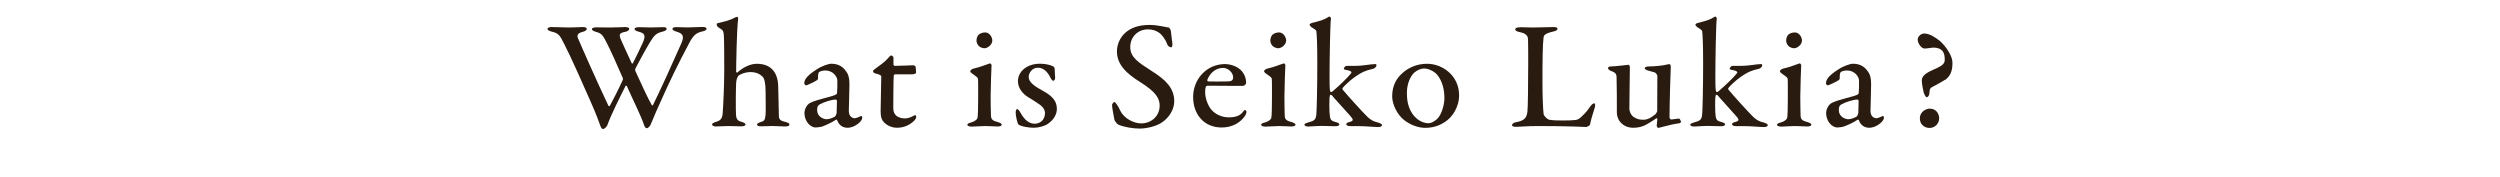 <?xml version="1.0" encoding="UTF-8"?>
<svg id="_レイヤー_2" data-name="レイヤー 2" xmlns="http://www.w3.org/2000/svg" width="670" height="47.51" viewBox="0 0 670 47.51">
  <defs>
    <style>
      .cls-1 {
        fill: none;
      }

      .cls-1, .cls-2 {
        stroke-width: 0px;
      }

      .cls-2 {
        fill: #2a1b10;
      }
    </style>
  </defs>
  <g id="_レイヤー_1-2" data-name="レイヤー 1">
    <g>
      <path class="cls-2" d="M147.88,7.25c1.91,0,2.88.12,4.67.12,1.15,0,3.22-.12,3.6-.12.81,0,1.1.21,1.1.49s-.25.58-1.15.82c-1.36.33-1.48.95-1.23,1.61.85,2.06,5.22,11.94,8.18,18.16.08.12.25.21.38.04.3-.54,2.16-4.03,3.48-6.96.04-.08.08-.37-.04-.58-1.61-3.75-3.39-7.66-4.11-9.02-1.19-2.39-1.44-2.84-3.1-3.29-.76-.21-1.02-.45-1.02-.74,0-.33.59-.45,1.23-.45.59,0,2.25.04,3.6.04,1.95,0,3.69-.12,4.11-.12.55,0,1.06.16,1.06.49s-.38.66-1.02.78c-1.65.33-1.78.66-1.27,1.98.42.99,1.4,3.09,2.93,6.42.09.16.3.12.34,0,1.02-2.02,1.74-3.5,2.59-5.35,1.06-2.26.42-2.72-1.23-3.13-.51-.12-.93-.45-.93-.62,0-.29.25-.54,1.27-.54.76,0,1.53.08,2.93.08,1.31,0,2.8-.08,3.48-.08.59,0,.93.12.93.41,0,.41-.34.58-1.19.82-1.53.37-2.12.86-3.35,2.92-.42.7-1.57,2.63-3.86,7-.09.16,0,.62.08.74,1.53,3.38,3.39,7.37,4.28,8.89.08.25.25.33.42,0,1.91-3.87,5.09-10.83,7.55-16.43.81-1.89.55-2.63-1.36-3.17-.55-.16-1.02-.45-1.02-.7,0-.37.42-.49,1.14-.49.97,0,2.08.08,2.88.08,1.31,0,2.67-.12,3.99-.12.76,0,1.14.16,1.14.45,0,.33-.34.58-1.1.74-1.61.37-2.38.91-3.56,3.13-.51.99-3.18,5.93-6.02,12.06-2.88,6.38-3.14,6.92-4.28,9.72-.17.45-.68,1.03-1.06,1.03-.17,0-.55-.16-.72-.82-.81-2.47-3.1-7-4.62-10.46-.08-.12-.25-.21-.34-.08-1.48,2.96-3.82,7.57-4.92,10.62-.21.45-.81.95-1.06.95-.34,0-.51-.16-.76-.78-.42-1.07-.93-2.76-2.63-6.55-1.61-3.71-5.55-12.56-7.08-15.44-1.06-2.02-1.27-2.88-3.39-3.33-.47-.12-1.1-.37-1.1-.74,0-.25.47-.49,1.14-.49Z"/>
      <path class="cls-2" d="M207.34,19.02c.85,1.11,1.23,2.68,1.23,4.45.04,2.59.13,5.23.17,7.57,0,1.03.55,1.36,1.65,1.61.85.21,1.19.45,1.19.7,0,.37-.34.54-1.19.54-1.4,0-1.99-.12-3.35-.12-1.1,0-1.95.08-3.22.08-.68,0-.93-.21-.93-.49,0-.25.38-.45.89-.62,1.06-.29,1.23-.49,1.4-2.02.08-.78,0-5.43,0-6.13,0-2.22-.3-3.46-.76-3.99-.68-.7-1.7-1.28-3.27-1.28-1.7,0-3.01.78-3.18.91-.13.12-.59.74-.68,1.89-.09,1.81-.13,7.25-.04,8.6.08,1.4.59,1.69,1.61,1.98.59.16.93.41.93.62,0,.41-.51.54-1.06.54-.34,0-2.38-.08-3.56-.08s-2.63.12-3.35.12c-.38,0-.98-.16-.98-.54,0-.25.3-.49,1.19-.74,1.15-.37,1.53-.91,1.65-2.26.13-1.65.42-7.12.42-11.53,0-1.93,0-8.52-.13-9.67-.13-1.03-.3-1.11-1.48-1.85-.17-.08-.42-.49-.42-.82,0-.08.08-.21.17-.25,1.23-.29,3.39-.78,4.54-1.44.17-.12.55-.29.76-.29.17,0,.3.33.3.45-.42,3.01-.55,13.17-.55,14.24,0,.21.21.29.3.25,1.65-1.48,3.52-2.35,5.26-2.35,2.16,0,3.6.74,4.49,1.93Z"/>
      <path class="cls-2" d="M226.76,19.1c.59.82.89,1.69.89,3.46,0,1.61-.17,6.71-.17,7.16,0,1.73,1.23,1.98,1.65,1.98.17,0,1.1-.33,1.61-.62.13-.04.17,0,.25.12s.08.41.08.45c0,.78-1.91,2.59-3.94,2.59-1.02,0-2.25-.49-2.76-2.02-.04-.08-.21-.21-.3-.16-1.48.99-3.26,1.69-3.73,1.85-.47.16-1.44.25-1.74.25-1.53,0-3.01-1.77-3.01-3.87,0-.74.34-1.56.81-2.14.42-.54,1.1-.74,1.7-.99.68-.29,4.16-1.19,5.09-1.48.89-.29,1.14-.49,1.14-.74.04-.37.13-2.84.08-3.33,0-1.03-1.14-2.72-3.22-2.72-.8,0-1.36.21-1.65.41-.21.12-.34.78-.3,1.73,0,.12-.13.33-.21.41-.42.33-2.76,1.44-2.97,1.44-.25,0-.51-.33-.51-.58,0-1.15,1.14-2.31,3.26-3.66,1.31-.91,3.22-1.56,3.99-1.56,2.21,0,3.31,1.11,3.94,2.02ZM223.71,31.29c.25-.12.47-.86.51-.99.04-.86.08-2.35.08-3.29,0-.12-.17-.33-.3-.33-1.1,0-3.14.66-4.2,1.24-.47.25-.81.54-.81,1.56,0,1.81,1.7,2.47,2.54,2.47.59,0,1.44-.25,2.16-.66Z"/>
      <path class="cls-2" d="M244.87,17.5c.09,0,.47.21.51.37,0-.12.13,1.07.13,1.56,0,.41-.81.49-1.1.49h-4.54c-.17,0-.34.21-.34.29-.09,1.07-.13,6.67-.13,8.73,0,1.03.3,1.56.76,2.02.72.62,1.61.78,2.46.78.51,0,1.4-.25,2.04-.62.38-.21.51-.25.68-.25,0,0,.21.08.21.45s-.3.78-.59,1.07c-1.15,1.11-2.67,1.85-4.58,1.85-1.74,0-3.22-.99-3.82-1.89-.47-.7-.55-1.52-.55-2.76,0-1.52.17-7.7.17-9.14,0-.29-.76-.58-1.65-.78-.34-.12-.55-.37-.55-.54s.08-.33.25-.45c1.61-1.19,2.97-2.14,3.6-2.92.51-.54.81-.91.98-.91.21,0,.64.37.64.49v1.98c0,.12.21.33.38.33.93,0,4.88-.16,5.05-.16Z"/>
      <path class="cls-2" d="M260.35,33.93c-.64,0-1.1-.21-1.1-.49,0-.25.3-.45,1.02-.62.97-.29,1.57-.78,1.7-1.19.13-.58.17-3.13.17-4.69,0-1.23.04-5.35-.04-5.85-.04-.29-.51-.66-1.7-1.48-.25-.21-.38-.37-.38-.49,0-.29.42-.62.89-.74,1.65-.33,3.77-1.23,4.41-1.4.21,0,.42.37.42.45-.04.62-.25,6.05-.25,8.4,0,2.1.04,3.75.09,5.19.04,1.28.89,1.4,1.95,1.73.68.21.93.45.93.7,0,.29-.55.45-1.06.45-.3,0-2.42-.12-3.31-.12-1.4,0-2.97.16-3.73.16ZM265.94,10.83c0,1.15-1.23,2.1-2.12,2.1-.3,0-1.02-.16-1.44-.54-.34-.37-.68-.82-.68-1.56,0-.41.17-1.11.55-1.52.47-.41,1.15-.62,1.78-.62,1.23,0,1.91,1.36,1.91,2.14Z"/>
      <path class="cls-2" d="M280.91,17.33c.47.08,1.27.41,1.36.45.13.08.34.33.38.62,0,.7.13,2.18.13,2.47,0,.37-.21.78-.51.78-.21,0-.51-.33-.72-.78-.93-1.89-2.04-2.72-3.44-2.72-1.57,0-2.42,1.52-2.42,2.43,0,1.44,1.4,2.47,4.07,3.91,2.63,1.48,3.48,2.88,3.48,4.73s-1.36,3.29-2.5,4.03c-.8.54-2.42.99-3.69.99s-3.43-.33-4.16-.91c-.13-.21-.68-1.94-.68-3.17,0-.54.13-.91.34-.91.38,0,.68.49.93.95,1.23,2.18,2.46,2.96,3.9,2.96.55,0,1.27-.25,1.7-.62.64-.49.98-1.4.98-2.18,0-.99-.55-1.81-1.87-2.63-1.06-.7-1.36-.95-2.71-1.73-1.31-.82-2.67-2.31-2.67-4.24,0-1.48.76-2.88,2.38-3.83.85-.49,2.04-.86,3.52-.86.81,0,1.7.12,2.21.25Z"/>
      <path class="cls-2" d="M313.23,7.37c.25.08.51.7.55.82.04.7.42,3.25.42,3.42,0,.7-.04,1.07-.34,1.07-.34,0-.89-.29-1.06-.86-.51-1.44-1.61-2.68-2.04-2.96-.8-.62-1.87-.99-3.1-.99-2.67,0-4.75,1.98-4.75,4.73s2.08,4.08,5.85,6.5c3.69,2.31,5.94,4.57,5.94,8.03,0,2.06-1.23,4.41-3.56,5.85-1.36.86-3.82,1.48-5.77,1.48-1.61,0-4.28-.41-5.68-1.07-.42-.21-1.02-1.15-1.02-1.28-.25-1.4-.64-3.25-.64-3.99,0-.21.42-.78.59-.78.34,0,1.02,1.03,1.61,2.31,1.14,2.31,3.86,3.42,5.6,3.42,2.67,0,4.96-1.89,4.96-4.78,0-1.77-.85-3.58-5.17-6.26-3.77-2.35-6.28-4.73-6.28-8.27,0-2.02.97-3.91,2.38-5.1,1.36-1.15,3.35-1.98,6.36-1.98,2.08,0,4.28.58,5.13.7Z"/>
      <path class="cls-2" d="M332.48,18.73c.89.86,1.48,2.06,1.48,3.5,0,.25-.38.78-.85.78s-7.59,0-9.58-.04c-.13,0-.34.16-.38.33-.13.33-.17.99-.17,1.44,0,1.44.64,3.33,1.53,4.49.97,1.24,2.76,2.22,4.79,2.22,1.82,0,3.1-.45,3.82-1.48.17-.21.38-.49.55-.49.25,0,.38.33.38.49,0,.33-.21.78-.34,1.03-1.44,2.06-3.65,3.17-6.32,3.17-4.62,0-7.63-3.42-7.63-8.19,0-3.29,1.78-6.59,5.13-8.11,1.1-.49,2.5-.7,3.31-.7,1.53,0,3.18.54,4.28,1.56ZM323.57,21.37c-.08.21.08.45.21.45,1.1.04,3.14.04,5.26,0,.93,0,1.44-.25,1.44-1.11,0-1.15-1.23-2.51-2.71-2.51-1.87,0-3.48,1.28-4.2,3.17Z"/>
      <path class="cls-2" d="M339.09,33.93c-.64,0-1.1-.21-1.1-.49,0-.25.3-.45,1.02-.62.98-.29,1.57-.78,1.7-1.19.13-.58.17-3.13.17-4.69,0-1.23.04-5.35-.04-5.85-.04-.29-.51-.66-1.7-1.48-.25-.21-.38-.37-.38-.49,0-.29.42-.62.89-.74,1.65-.33,3.77-1.23,4.41-1.4.21,0,.42.37.42.45-.04.62-.25,6.05-.25,8.4,0,2.1.04,3.75.08,5.19.04,1.28.89,1.4,1.95,1.73.68.21.93.45.93.7,0,.29-.55.45-1.06.45-.3,0-2.42-.12-3.31-.12-1.4,0-2.97.16-3.73.16ZM344.69,10.83c0,1.15-1.23,2.1-2.12,2.1-.3,0-1.02-.16-1.44-.54-.34-.37-.68-.82-.68-1.56,0-.41.17-1.11.55-1.52.47-.41,1.14-.62,1.78-.62,1.23,0,1.91,1.36,1.91,2.14Z"/>
      <path class="cls-2" d="M362.8,17.66c2.76,0,4.45-.49,5.85-.49.13,0,.25.16.25.33,0,.49-.64.86-.81.91-2.33.54-3.14.95-5,2.22-1.19.82-3.1,2.63-3.26,2.96-.08.12-.08.29-.04.37,1.27,1.56,5.38,6.09,6.74,7.41.76.7,1.48,1.19,2.84,1.48.68.21,1.02.49,1.02.66,0,.41-.55.54-1.1.54-1.02,0-3.27-.25-5.47-.25h-1.95c-.55,0-1.06-.12-1.06-.54,0-.25.34-.45.93-.58.85-.21.98-.58.55-1.11-.59-.78-2.54-2.8-4.67-5.23-.42-.54-.76-.95-1.02-.95-.17,0-.17.25-.21.33-.17.54-.17,4.49.04,5.6.17.82.42,1.11,1.57,1.4.51.12.93.33.93.62,0,.41-.59.49-1.06.49-1.06,0-2.54-.08-3.61-.08-1.48,0-2.8.16-3.6.16-.59,0-1.06-.16-1.06-.49,0-.29.51-.45,1.06-.62,1.61-.41,1.91-.78,2.08-1.81.17-.78.3-8.36.3-13.83s-.13-7.66-.25-8.77c0-.16-.13-.41-1.27-1.07-.34-.25-.55-.54-.55-.66,0-.16.21-.37.55-.49.64-.16,2.88-.66,3.99-1.32.42-.25.64-.41.85-.41.13,0,.38.41.34.58-.21.99-.38,11.53-.38,15.15,0,1.48,0,3.71.13,4.12.08.25.08.37.3.37.25,0,.55-.29.85-.58,1.4-1.19,3.73-3.42,4.49-4.45.17-.21.34-.62-1.48-.91-.34-.08-.47-.21-.47-.33,0-.21.42-.74.72-.74h1.95Z"/>
      <path class="cls-2" d="M391.04,25.53c0,3.46-2.12,6.09-3.69,7.08-1.74,1.19-3.52,1.65-5.43,1.65s-4.11-.86-5.68-2.14c-1.82-1.44-3.14-4.2-3.14-6.3,0-3.09,1.36-5.1,2.97-6.42,1.27-1.11,3.48-2.31,6.36-2.31,4.2,0,8.61,3.21,8.61,8.44ZM379,19.48c-1.06.99-1.95,3.05-1.95,5.35,0,1.36.13,2.68.51,3.71,1.02,3.01,3.31,4.49,5.3,4.49.47,0,1.36-.25,2.42-1.28,1.06-1.11,1.82-3.62,1.82-5.48,0-2.06-.47-4.49-1.99-6.3-.89-.95-2.33-1.61-3.48-1.61-.85,0-1.74.41-2.63,1.11Z"/>
      <path class="cls-2" d="M407.37,7.29c1.15,0,2.16.08,3.39.08,1.65,0,4.54-.12,5.55-.12.81,0,1.1.16,1.1.45s-.34.58-.93.7c-2.42.54-2.71,1.03-2.8,1.61-.25,1.94-.3,6.09-.3,12.19,0,3.13.13,6.96.3,8.32.08.66,1.15,1.52,1.48,1.56,1.02.21,2.59.21,3.9.21,1.14,0,2.37-.04,3.05-.12.34-.04.85-.08,1.57-.74.59-.58,1.4-1.23,2.5-2.88.47-.66.85-.86,1.06-.86.25,0,.34.45.17,1.11-.59,1.89-.98,3.05-1.27,4.53-.08.41-.89.7-1.06.7-.51,0-4.33-.25-12.98-.25-2.71,0-4.88.21-5.64.21s-1.23-.08-1.23-.45c0-.29.34-.66,1.02-.78,2.33-.41,2.88-1.19,3.1-2.84.13-1.03.21-7.12.21-13.05,0-2.14,0-4.73-.04-6.09,0-.99-.25-1.77-2.25-2.18-.85-.16-1.19-.45-1.19-.74,0-.33.38-.54,1.27-.54Z"/>
      <path class="cls-2" d="M443.54,30.71c.25-.16.59-.78.59-.95l.04-9.43c0-.25-.38-.78-.68-.91-.68-.16-1.48-.45-1.91-.54-.3-.08-.81-.33-.81-.66,0-.16.51-.41.89-.41,1.7,0,3.77-.21,4.79-.45.42-.12.72-.16,1.02-.16.21,0,.3.45.3.62-.08,1.24-.34,10.66-.34,13.59,0,.12.13.62.47.62s1.57-.25,2.12-.25c.17,0,.47.74.51.86,0,.12-.3.41-.51.41-1.06.08-2.97.58-3.94.82-.72.21-1.53.41-1.61.41-.17,0-.47-.29-.47-.58,0-.25.13-1.07.17-1.77,0-.16-.17-.29-.25-.25-1.14.82-2.8,1.81-3.35,2.02-.72.29-1.61.54-2.84.54-1.61,0-2.97-.66-3.82-1.98-.3-.45-.59-1.36-.59-2.02,0-2.92,0-7.45-.08-9.63-.04-1.15-.81-1.32-1.53-1.61-.38-.16-.76-.41-.76-.78,0-.16.21-.41.72-.41,1.19,0,4.62-.45,4.79-.45s.34.41.34.62c0,1.77-.13,9.22-.13,11.07,0,.91.47,1.77,1.02,2.22,1.02.7,1.78.82,2.76.82s2.04-.49,3.1-1.4Z"/>
      <path class="cls-2" d="M466.18,17.66c2.76,0,4.45-.49,5.85-.49.13,0,.25.16.25.33,0,.49-.64.86-.81.91-2.33.54-3.14.95-5,2.22-1.19.82-3.1,2.63-3.26,2.96-.09.12-.09.29-.04.37,1.27,1.56,5.38,6.09,6.74,7.41.76.7,1.48,1.19,2.84,1.48.68.21,1.02.49,1.02.66,0,.41-.55.54-1.1.54-1.02,0-3.26-.25-5.47-.25h-1.95c-.55,0-1.06-.12-1.06-.54,0-.25.34-.45.93-.58.85-.21.97-.58.55-1.11-.59-.78-2.54-2.8-4.66-5.23-.42-.54-.76-.95-1.02-.95-.17,0-.17.25-.21.33-.17.54-.17,4.49.04,5.6.17.82.42,1.11,1.57,1.4.51.12.93.33.93.62,0,.41-.59.49-1.06.49-1.06,0-2.54-.08-3.6-.08-1.48,0-2.8.16-3.6.16-.59,0-1.06-.16-1.06-.49,0-.29.51-.45,1.06-.62,1.61-.41,1.91-.78,2.08-1.81.17-.78.3-8.36.3-13.83s-.13-7.66-.25-8.77c0-.16-.13-.41-1.27-1.07-.34-.25-.55-.54-.55-.66,0-.16.21-.37.55-.49.64-.16,2.88-.66,3.99-1.32.42-.25.64-.41.85-.41.13,0,.38.41.34.58-.21.99-.38,11.53-.38,15.15,0,1.48,0,3.71.13,4.12.08.25.08.37.3.37.25,0,.55-.29.85-.58,1.4-1.19,3.73-3.42,4.5-4.45.17-.21.34-.62-1.48-.91-.34-.08-.47-.21-.47-.33,0-.21.42-.74.72-.74h1.95Z"/>
      <path class="cls-2" d="M477.34,33.93c-.64,0-1.1-.21-1.1-.49,0-.25.3-.45,1.02-.62.98-.29,1.57-.78,1.7-1.19.13-.58.17-3.13.17-4.69,0-1.23.04-5.35-.04-5.85-.04-.29-.51-.66-1.7-1.48-.25-.21-.38-.37-.38-.49,0-.29.42-.62.89-.74,1.65-.33,3.77-1.23,4.41-1.4.21,0,.42.37.42.45-.04.62-.25,6.05-.25,8.4,0,2.1.04,3.75.08,5.19.04,1.28.89,1.4,1.95,1.73.68.21.93.45.93.7,0,.29-.55.45-1.06.45-.3,0-2.42-.12-3.31-.12-1.4,0-2.97.16-3.73.16ZM482.93,10.83c0,1.15-1.23,2.1-2.12,2.1-.3,0-1.02-.16-1.44-.54-.34-.37-.68-.82-.68-1.56,0-.41.17-1.11.55-1.52.47-.41,1.14-.62,1.78-.62,1.23,0,1.91,1.36,1.91,2.14Z"/>
      <path class="cls-2" d="M500.57,19.1c.59.82.89,1.69.89,3.46,0,1.61-.17,6.71-.17,7.16,0,1.73,1.23,1.98,1.65,1.98.17,0,1.1-.33,1.61-.62.13-.04.17,0,.25.12s.08.41.08.45c0,.78-1.91,2.59-3.94,2.59-1.02,0-2.25-.49-2.76-2.02-.04-.08-.21-.21-.3-.16-1.48.99-3.26,1.69-3.73,1.85-.47.16-1.44.25-1.74.25-1.53,0-3.01-1.77-3.01-3.87,0-.74.34-1.56.81-2.14.42-.54,1.1-.74,1.7-.99.68-.29,4.16-1.19,5.09-1.48.89-.29,1.14-.49,1.14-.74.04-.37.13-2.84.08-3.33,0-1.03-1.14-2.72-3.22-2.72-.8,0-1.36.21-1.65.41-.21.12-.34.78-.3,1.73,0,.12-.13.33-.21.41-.42.33-2.76,1.44-2.97,1.44-.25,0-.51-.33-.51-.58,0-1.15,1.14-2.31,3.26-3.66,1.31-.91,3.22-1.56,3.99-1.56,2.21,0,3.31,1.11,3.94,2.02ZM497.52,31.29c.25-.12.47-.86.51-.99.04-.86.08-2.35.08-3.29,0-.12-.17-.33-.3-.33-1.1,0-3.14.66-4.2,1.24-.47.25-.81.54-.81,1.56,0,1.81,1.7,2.47,2.54,2.47.59,0,1.44-.25,2.16-.66Z"/>
      <path class="cls-2" d="M519.91,10.99c.38.29,3.35,3.21,3.35,5.93,0,2.43-.76,3.42-1.61,4.24-.89.58-2.88,1.69-3.77,2.14-.81.37-.72.95-.81,1.69-.04.7-.42,1.07-.72,1.07-.25,0-.59-.66-.8-1.28-.17-.82-.51-2.26-.51-3.17,0-1.48,1.4-2.22,4.16-3.42,1.36-.62,2.04-1.24,1.99-2.22,0-1.56-.34-3.21-3.14-3.21-.38,0-1.53.25-2.29.25-.72,0-1.82-1.24-1.82-2.47,0-.62.76-1.56,1.74-1.56,1.4,0,2.88.95,4.24,2.02ZM519.7,31.66c0,1.44-1.1,2.63-2.59,2.63-1.23,0-2.59-.82-2.59-2.59s1.7-2.59,2.63-2.59c1.87,0,2.54,1.52,2.54,2.55Z"/>
    </g>
    <rect class="cls-1" y="13.79" width="670" height="11.44"/>
  </g>
</svg>